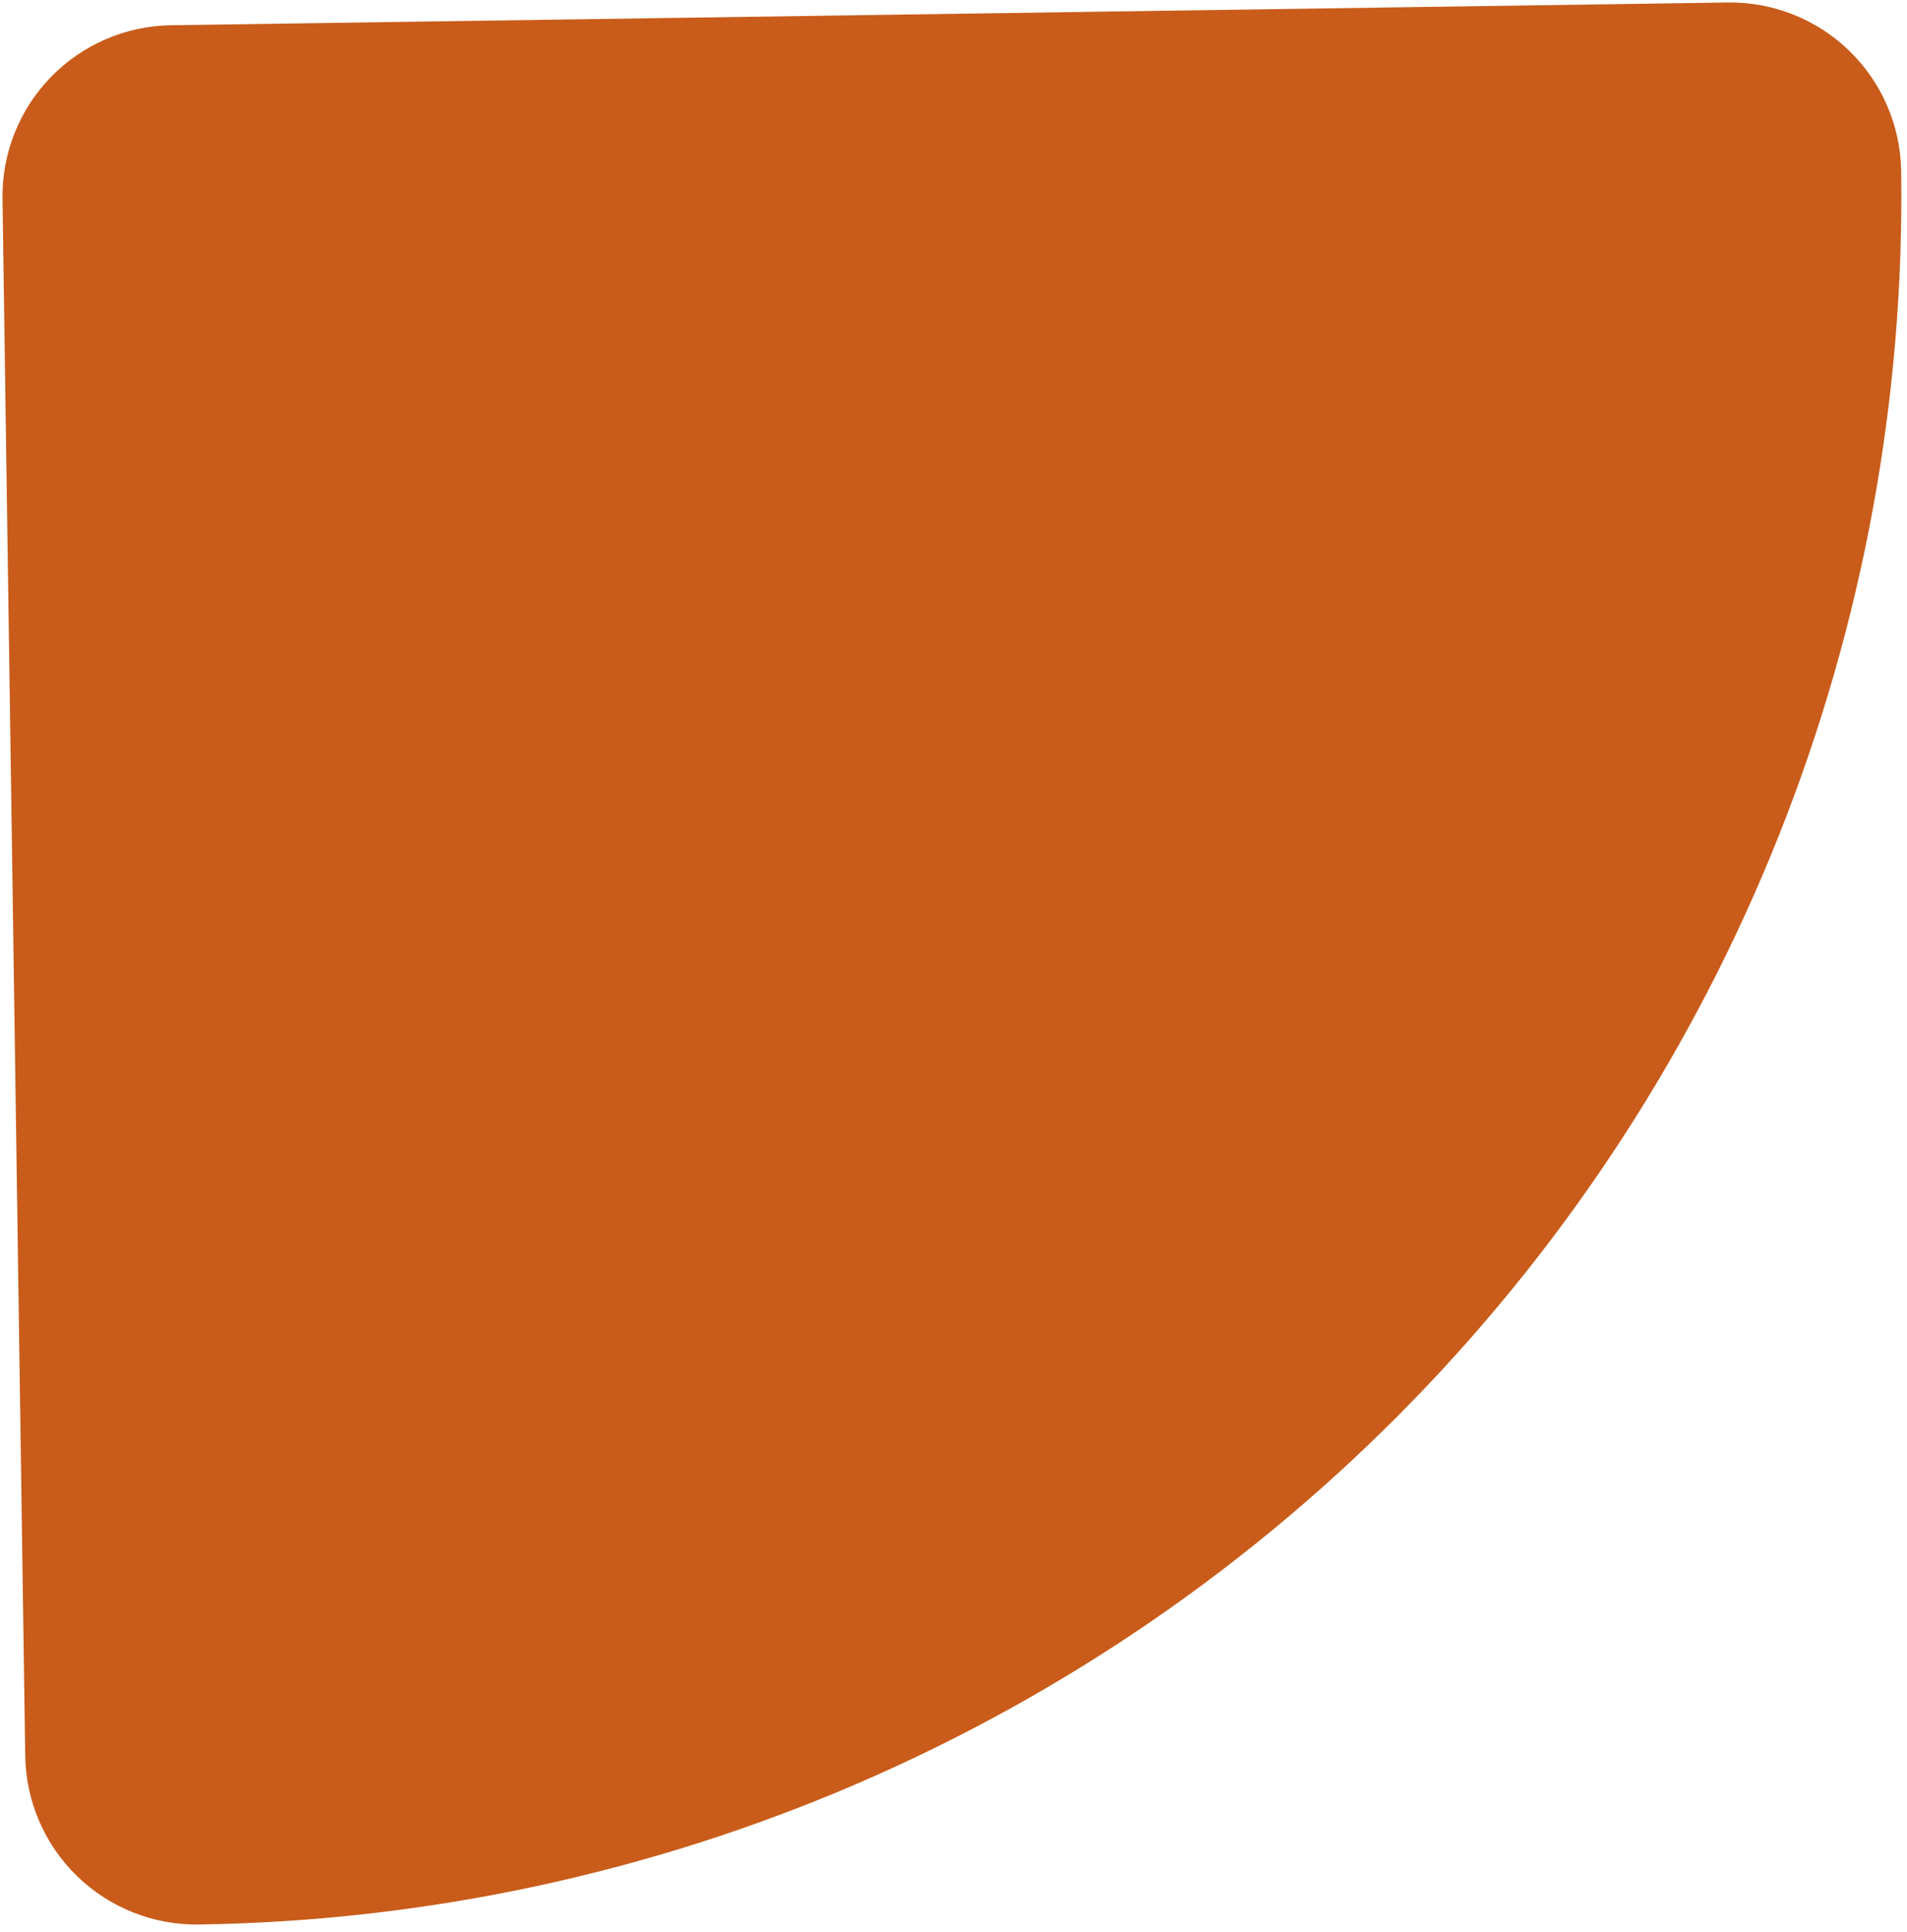 <svg width="235" height="238" viewBox="0 0 235 238" fill="none" xmlns="http://www.w3.org/2000/svg">
<path d="M234.282 21.079C234.691 49.037 229.588 76.801 219.267 102.787C208.945 128.773 193.606 152.472 174.125 172.53C154.645 192.588 131.404 208.612 105.731 219.689C80.057 230.765 52.453 236.676 24.495 237.084C18.905 237.166 13.511 235.023 9.5 231.128C5.489 227.233 3.19 221.904 3.109 216.313L0.307 24.496C0.226 18.905 2.368 13.511 6.264 9.501C10.159 5.49 15.488 3.191 21.078 3.109L212.896 0.308C218.486 0.226 223.88 2.369 227.891 6.264C231.902 10.159 234.201 15.488 234.282 21.079Z" fill="#C95C1A"/>
</svg>
